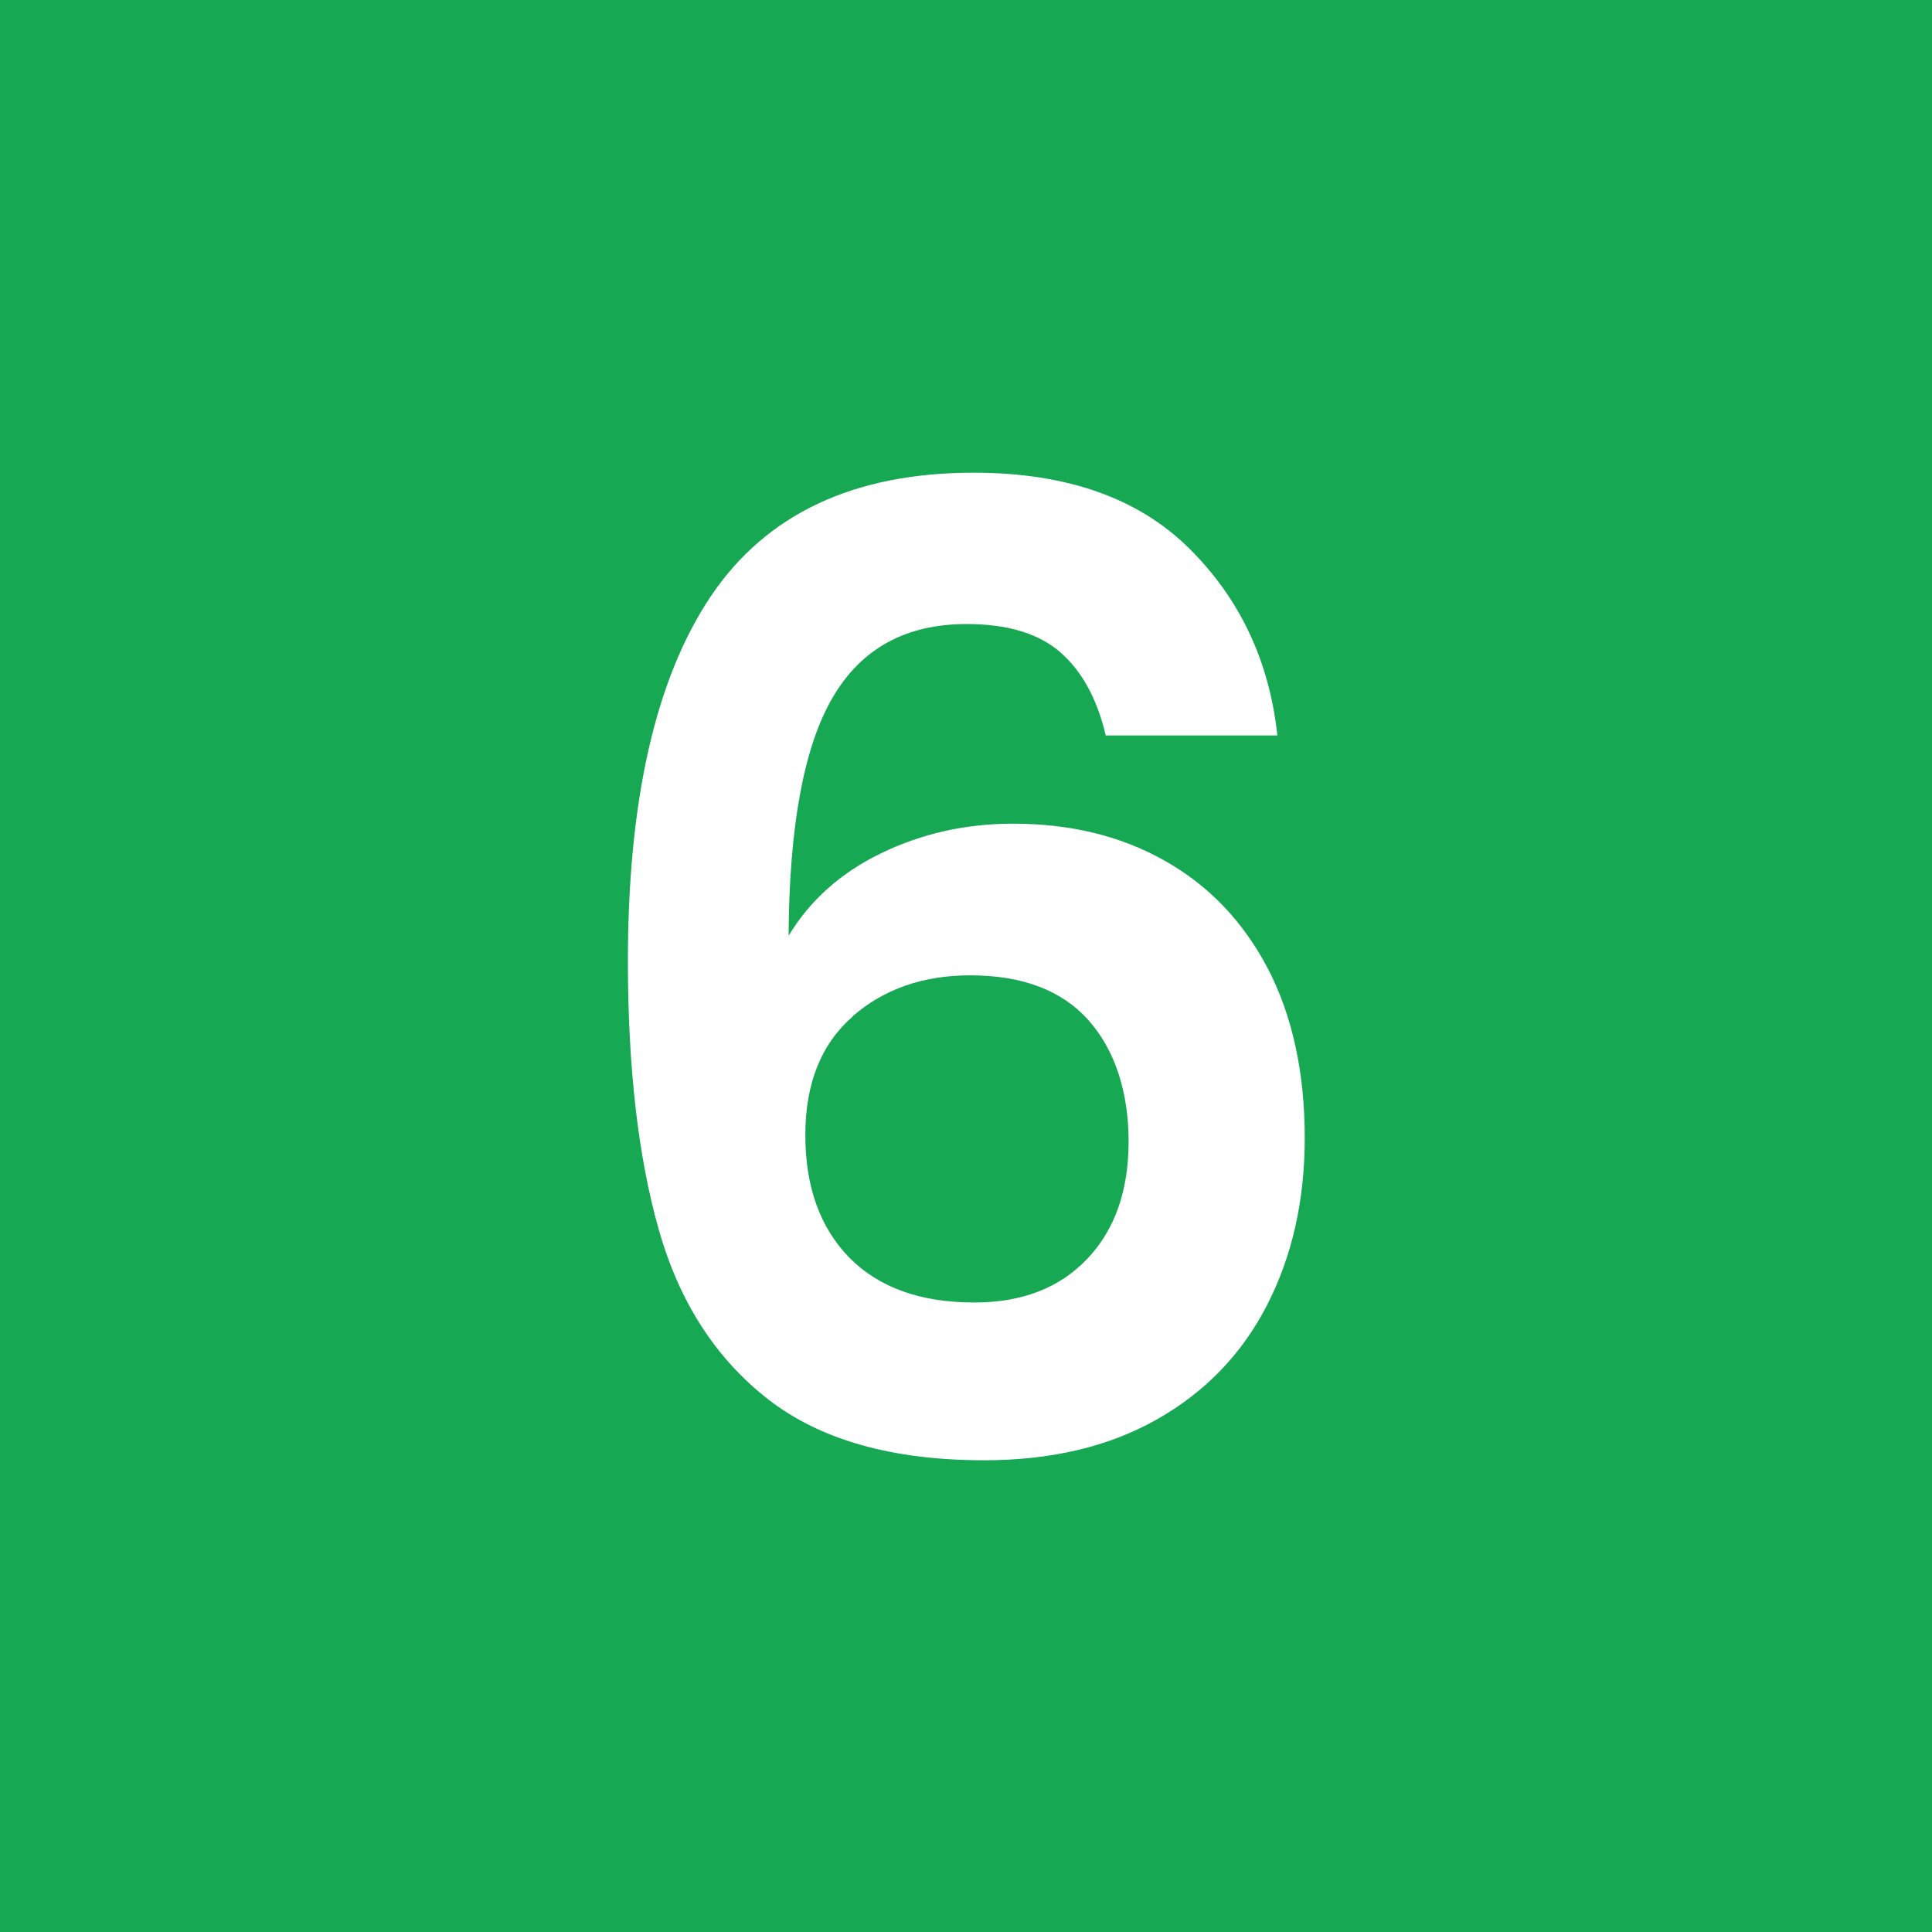 <svg height="60" viewBox="0 0 60 60" width="60" xmlns="http://www.w3.org/2000/svg"><path d="m0 0h60v60h-60z" fill="#17a854" fill-rule="evenodd"/><path d="m32.91 20.24c-.67-.57-1.63-.86-2.89-.86-1.89 0-3.27.76-4.16 2.28s-1.35 3.98-1.37 7.4c.66-1.09 1.61-1.95 2.87-2.56s2.62-.92 4.1-.92c1.78 0 3.35.38 4.71 1.15 1.37.77 2.43 1.88 3.2 3.34.76 1.46 1.15 3.22 1.15 5.27 0 1.94-.39 3.67-1.17 5.19s-1.92 2.7-3.42 3.55-3.29 1.27-5.37 1.27c-2.84 0-5.08-.63-6.7-1.89s-2.76-3.01-3.4-5.27c-.64-2.25-.96-5.04-.96-8.34 0-5 .86-8.78 2.58-11.34 1.72-2.55 4.44-3.83 8.16-3.83 2.87 0 5.1.78 6.68 2.34s2.5 3.5 2.75 5.82h-5.33c-.27-1.15-.75-2.01-1.41-2.58zm-6.42 11.32c-.98.85-1.48 2.08-1.48 3.69s.46 2.88 1.37 3.81c.92.93 2.21 1.39 3.88 1.39 1.48 0 2.64-.45 3.5-1.35s1.29-2.12 1.29-3.65-.42-2.84-1.25-3.77-2.06-1.39-3.67-1.39c-1.45 0-2.67.42-3.65 1.27z" fill="#fff"/></svg>